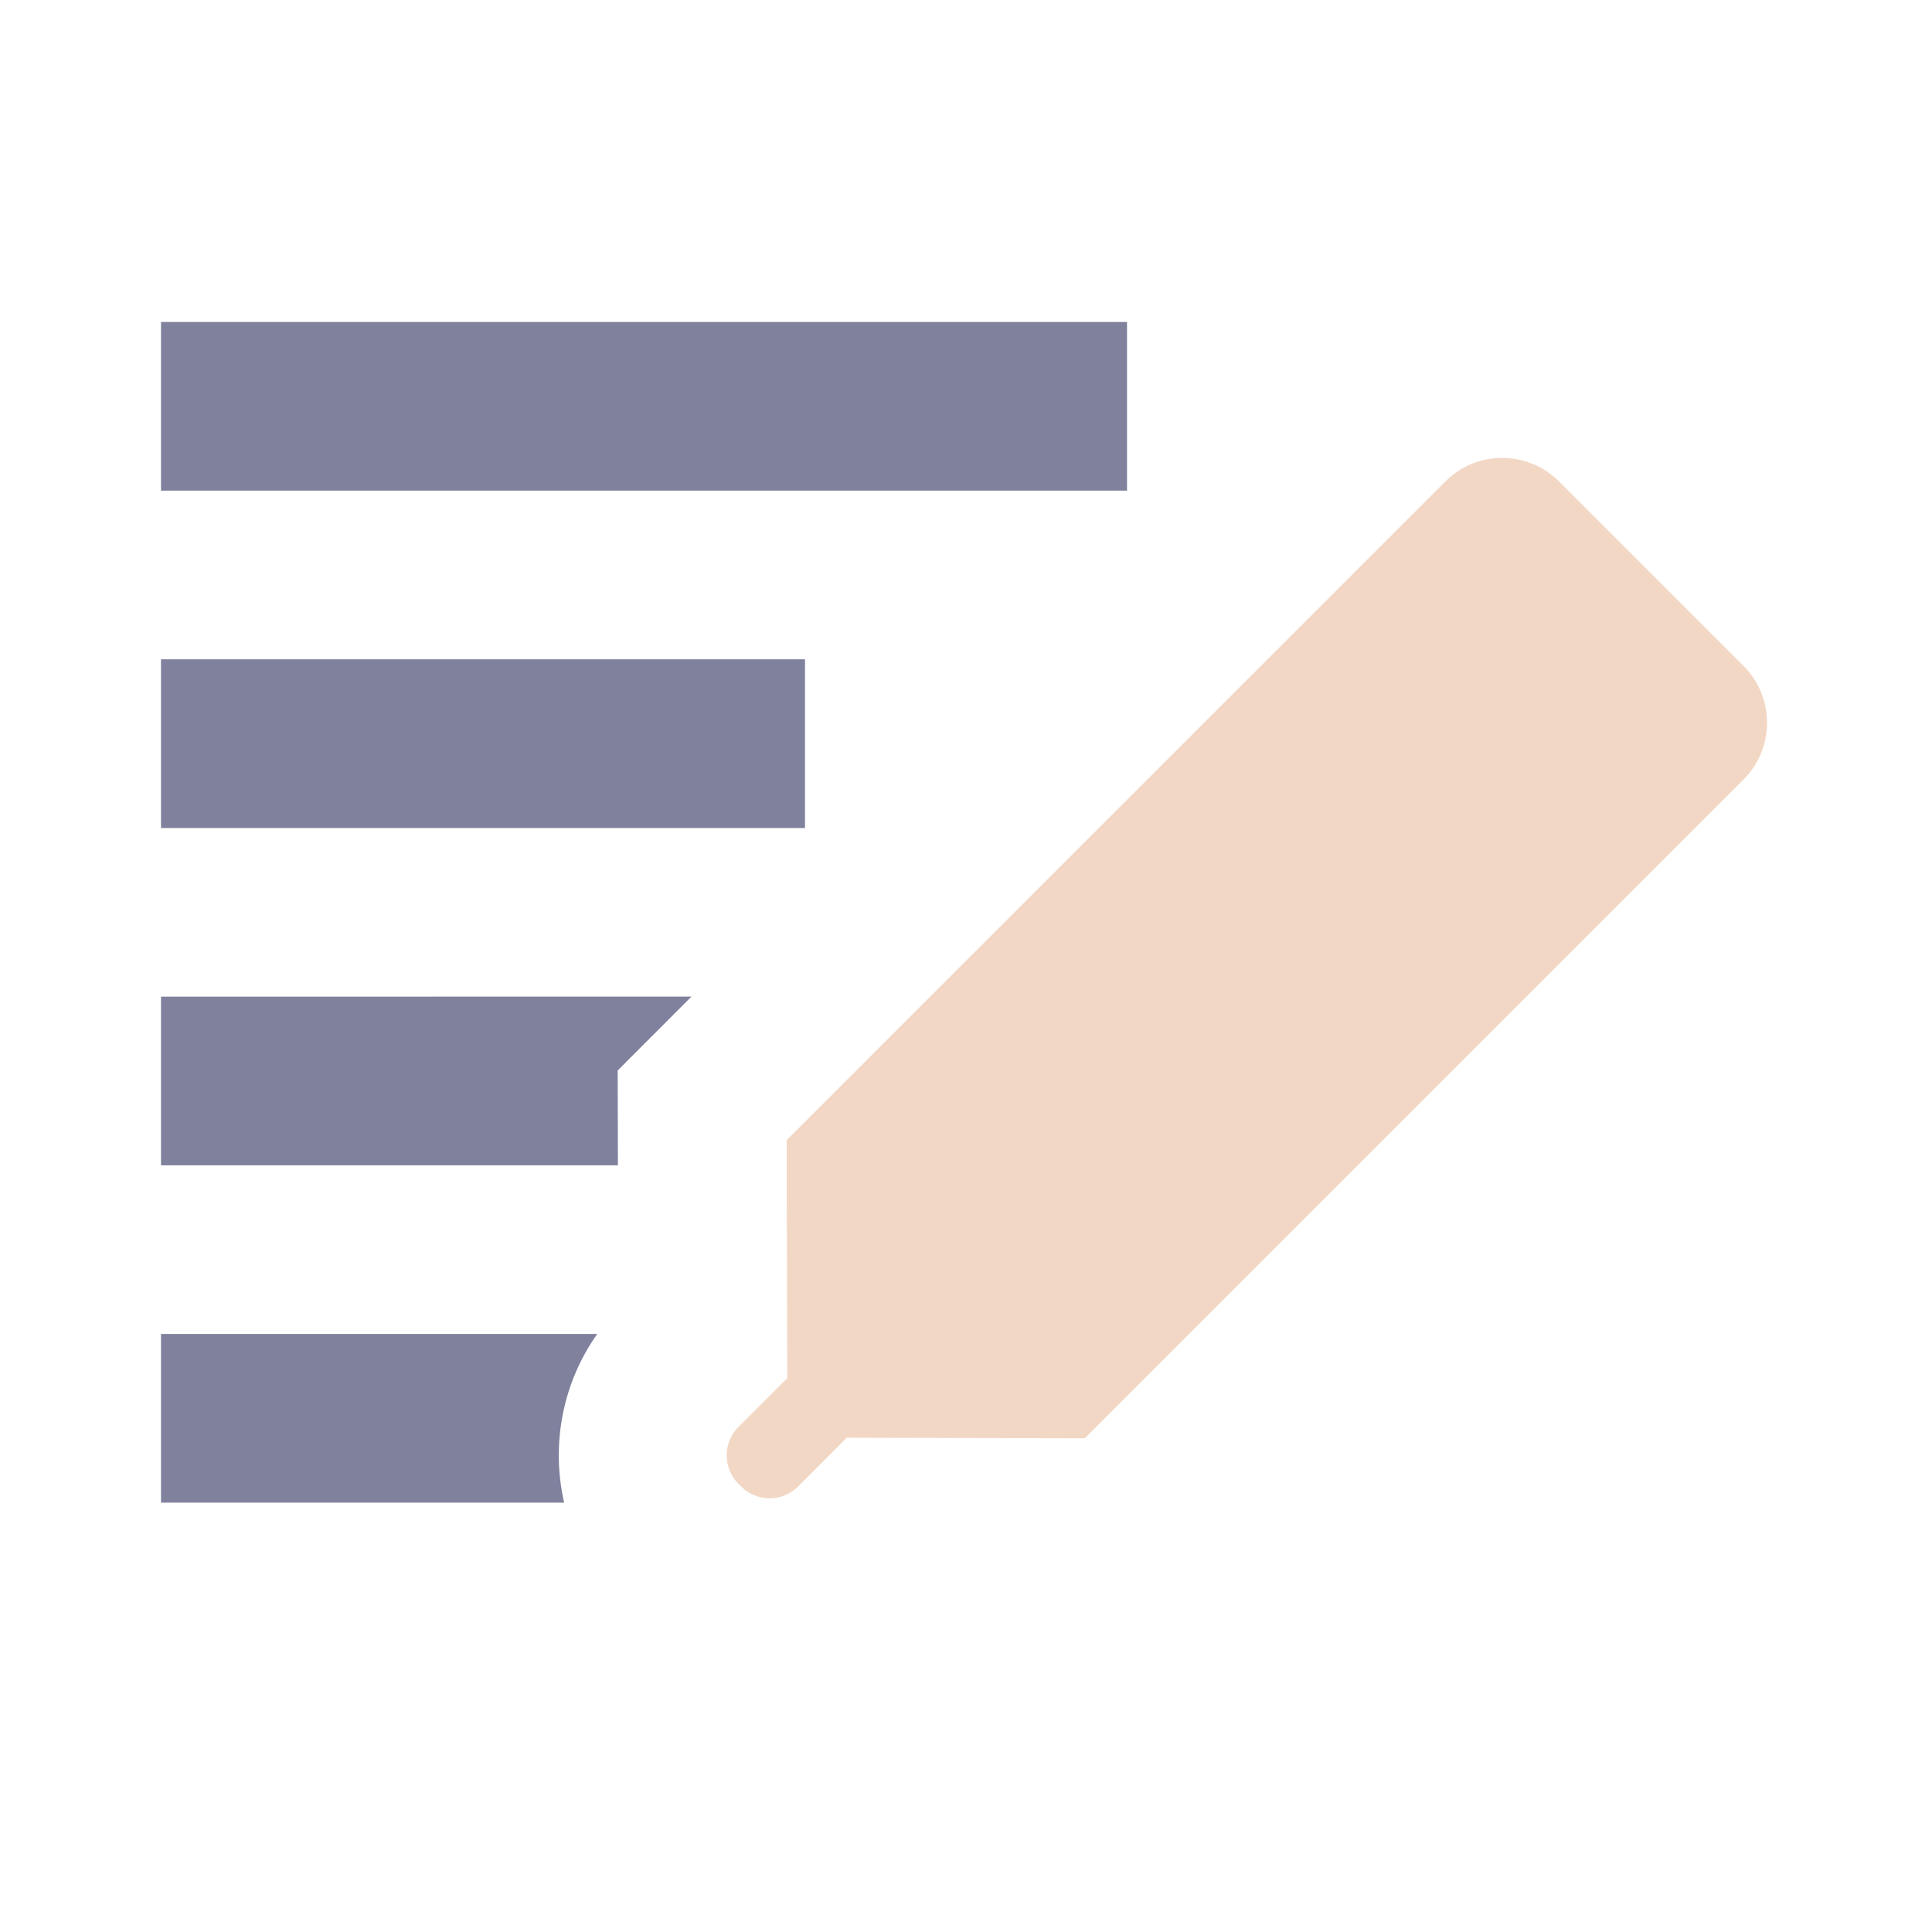 <svg xmlns="http://www.w3.org/2000/svg" width="24" height="24" viewBox="0 0 24 24">
    <g fill="none" fill-rule="evenodd" opacity=".7">
        <g>
            <g>
                <g>
                    <g>
                        <g>
                            <path fill="#494B74" fill-rule="nonzero" d="M5.008 14.666H0v-2.095h5.419c-.437.618-.574 1.384-.411 2.095zM6.59 8.38l-.917.918.003 1.178H0V8.381l6.591-.001zM8 4.19v2.096H0V4.19h8zM12 0v2.095H0V0h12z" transform="translate(-18 -74) translate(0 60) translate(18 14) translate(2 4)"/>
                        </g>
                        <path fill="#EDC6AC" d="M14.47.781c.553 0 1 .448 1 1v11.571l-2.096 2.086.001.856c0 .276-.224.5-.5.5h-.047c-.276 0-.5-.224-.5-.5v-.857l-2.096-2.085V1.781c0-.552.448-1 1-1h3.239z" transform="translate(-18 -74) translate(0 60) translate(18 14) translate(2 4) rotate(45 12.851 8.788)"/>
                    </g>
                </g>
            </g>
        </g>
    </g>
</svg>
